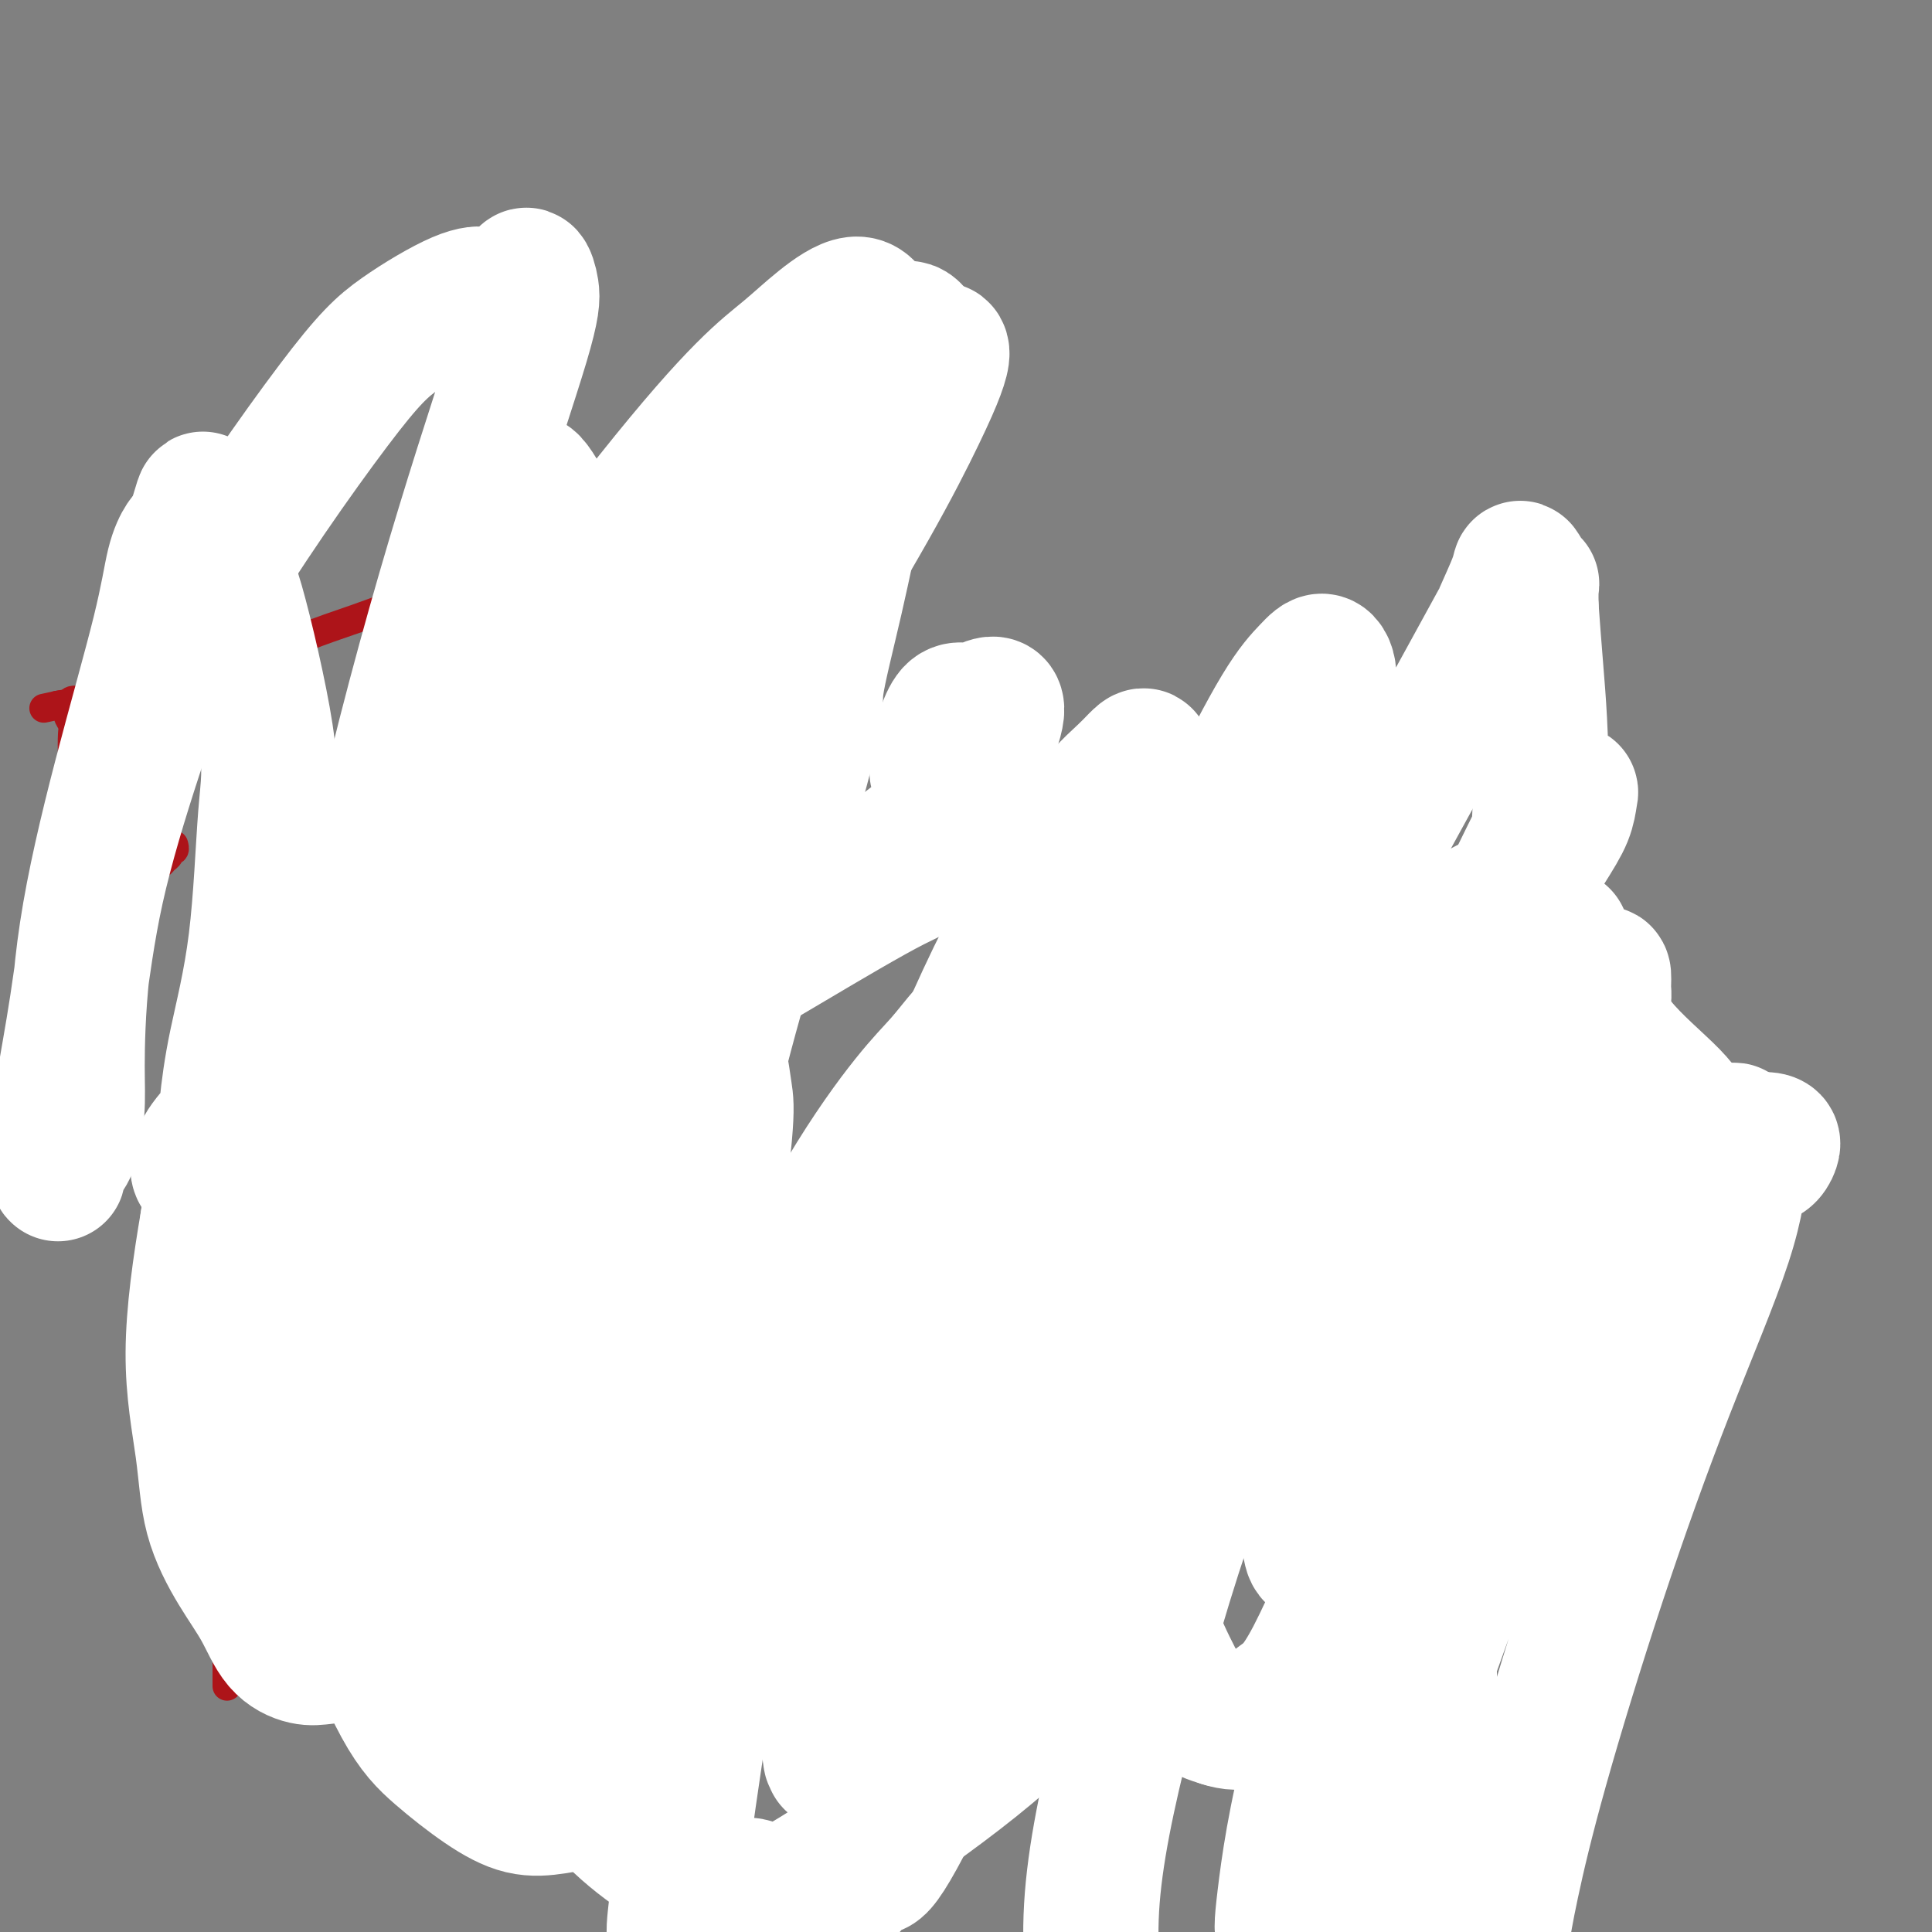<svg viewBox='0 0 400 400' version='1.1' xmlns='http://www.w3.org/2000/svg' xmlns:xlink='http://www.w3.org/1999/xlink'><rect x="0" y="0" width="400" height="400" fill="#808080" stroke="none"/><g fill='none' stroke='#AD1419' stroke-width='6' stroke-linecap='round' stroke-linejoin='round'><path d='M49,157c-0.028,-0.061 -0.057,-0.122 0,0c0.057,0.122 0.198,0.427 0,0c-0.198,-0.427 -0.736,-1.588 0,0c0.736,1.588 2.745,5.924 4,11c1.255,5.076 1.757,10.893 2,17c0.243,6.107 0.226,12.503 0,20c-0.226,7.497 -0.662,16.094 -1,24c-0.338,7.906 -0.579,15.122 -1,22c-0.421,6.878 -1.023,13.417 -2,20c-0.977,6.583 -2.328,13.209 -3,19c-0.672,5.791 -0.663,10.747 -1,15c-0.337,4.253 -1.018,7.804 -1,11c0.018,3.196 0.737,6.037 1,9c0.263,2.963 0.070,6.048 0,9c-0.070,2.952 -0.019,5.772 0,8c0.019,2.228 0.005,3.865 0,5c-0.005,1.135 -0.001,1.767 0,2c0.001,0.233 0.000,0.067 0,0c-0.000,-0.067 -0.000,-0.033 0,0'/><path d='M75,161c0.007,0.010 0.015,0.020 0,0c-0.015,-0.020 -0.052,-0.071 0,0c0.052,0.071 0.191,0.265 0,0c-0.191,-0.265 -0.714,-0.991 0,0c0.714,0.991 2.664,3.697 4,6c1.336,2.303 2.056,4.204 3,7c0.944,2.796 2.110,6.486 3,10c0.890,3.514 1.505,6.853 2,13c0.495,6.147 0.872,15.104 1,23c0.128,7.896 0.007,14.732 -1,21c-1.007,6.268 -2.902,11.968 -4,18c-1.098,6.032 -1.401,12.396 -2,18c-0.599,5.604 -1.495,10.448 -2,15c-0.505,4.552 -0.618,8.814 -1,13c-0.382,4.186 -1.031,8.298 -1,12c0.031,3.702 0.744,6.995 1,10c0.256,3.005 0.054,5.723 0,8c-0.054,2.277 0.038,4.113 0,6c-0.038,1.887 -0.206,3.826 0,5c0.206,1.174 0.787,1.583 1,2c0.213,0.417 0.057,0.843 0,1c-0.057,0.157 -0.016,0.045 0,0c0.016,-0.045 0.008,-0.022 0,0'/><path d='M76,160c-0.004,-0.000 -0.007,-0.000 0,0c0.007,0.000 0.025,0.001 0,0c-0.025,-0.001 -0.092,-0.005 0,0c0.092,0.005 0.343,0.019 0,0c-0.343,-0.019 -1.281,-0.071 0,0c1.281,0.071 4.782,0.264 8,0c3.218,-0.264 6.153,-0.985 9,-1c2.847,-0.015 5.607,0.675 9,1c3.393,0.325 7.421,0.283 11,0c3.579,-0.283 6.710,-0.808 10,-1c3.290,-0.192 6.740,-0.051 10,0c3.260,0.051 6.331,0.014 9,0c2.669,-0.014 4.936,-0.004 7,0c2.064,0.004 3.926,0.001 5,0c1.074,-0.001 1.360,-0.000 2,0c0.640,0.000 1.636,0.000 2,0c0.364,-0.000 0.098,-0.000 0,0c-0.098,0.000 -0.026,0.000 0,0c0.026,-0.000 0.008,-0.000 0,0c-0.008,0.000 -0.004,0.000 0,0'/><path d='M147,117c-0.000,0.000 -0.000,0.000 0,0c0.000,-0.000 0.000,-0.000 0,0c-0.000,0.000 -0.000,0.002 0,0c0.000,-0.002 0.000,-0.006 0,0c-0.000,0.006 -0.000,0.023 0,0c0.000,-0.023 0.000,-0.087 0,0c-0.000,0.087 -0.000,0.324 0,0c0.000,-0.324 0.000,-1.208 0,0c-0.000,1.208 -0.000,4.508 0,8c0.000,3.492 0.000,7.176 0,10c-0.000,2.824 -0.001,4.789 0,7c0.001,2.211 0.004,4.669 0,7c-0.004,2.331 -0.015,4.533 0,6c0.015,1.467 0.057,2.197 0,3c-0.057,0.803 -0.211,1.679 0,2c0.211,0.321 0.788,0.086 1,0c0.212,-0.086 0.061,-0.025 0,0c-0.061,0.025 -0.030,0.012 0,0'/><path d='M135,108c-0.143,0.014 -0.286,0.029 0,0c0.286,-0.029 1.001,-0.101 0,0c-1.001,0.101 -3.717,0.375 -7,1c-3.283,0.625 -7.132,1.603 -14,4c-6.868,2.397 -16.753,6.215 -24,9c-7.247,2.785 -11.855,4.538 -16,6c-4.145,1.462 -7.826,2.633 -11,4c-3.174,1.367 -5.843,2.930 -8,4c-2.157,1.070 -3.804,1.649 -6,2c-2.196,0.351 -4.940,0.475 -7,1c-2.060,0.525 -3.436,1.451 -5,2c-1.564,0.549 -3.315,0.720 -6,1c-2.685,0.280 -6.302,0.667 -8,1c-1.698,0.333 -1.477,0.611 -2,1c-0.523,0.389 -1.790,0.889 -3,1c-1.210,0.111 -2.363,-0.166 -3,0c-0.637,0.166 -0.759,0.777 -1,1c-0.241,0.223 -0.600,0.060 -1,0c-0.400,-0.060 -0.839,-0.016 -1,0c-0.161,0.016 -0.043,0.004 0,0c0.043,-0.004 0.012,-0.001 0,0c-0.012,0.001 -0.003,0.000 0,0c0.003,-0.000 0.001,-0.000 0,0c-0.001,0.000 -0.000,0.000 0,0c0.000,-0.000 0.000,-0.000 0,0c-0.000,0.000 -0.000,0.000 0,0c0.000,-0.000 0.000,-0.000 0,0c-0.000,0.000 -0.000,0.000 0,0'/><path d='M12,146c-5.729,1.237 -1.550,0.331 0,0c1.550,-0.331 0.472,-0.085 0,0c-0.472,0.085 -0.338,0.011 0,0c0.338,-0.011 0.879,0.042 1,0c0.121,-0.042 -0.178,-0.180 0,0c0.178,0.180 0.832,0.677 1,1c0.168,0.323 -0.150,0.472 0,1c0.150,0.528 0.769,1.435 1,2c0.231,0.565 0.073,0.789 0,2c-0.073,1.211 -0.061,3.408 0,5c0.061,1.592 0.171,2.578 0,4c-0.171,1.422 -0.624,3.281 -1,5c-0.376,1.719 -0.674,3.299 -1,5c-0.326,1.701 -0.680,3.523 -1,5c-0.320,1.477 -0.608,2.609 -1,4c-0.392,1.391 -0.890,3.041 -1,4c-0.110,0.959 0.167,1.225 0,2c-0.167,0.775 -0.777,2.057 -1,3c-0.223,0.943 -0.060,1.545 0,2c0.060,0.455 0.016,0.763 0,1c-0.016,0.237 -0.005,0.403 0,1c0.005,0.597 0.004,1.625 0,2c-0.004,0.375 -0.012,0.098 0,0c0.012,-0.098 0.045,-0.015 0,0c-0.045,0.015 -0.167,-0.037 0,0c0.167,0.037 0.622,0.164 1,0c0.378,-0.164 0.679,-0.618 1,-1c0.321,-0.382 0.660,-0.691 1,-1'/><path d='M12,193c0.643,-0.486 0.751,-0.703 1,-1c0.249,-0.297 0.637,-0.676 1,-1c0.363,-0.324 0.699,-0.594 1,-1c0.301,-0.406 0.566,-0.949 1,-1c0.434,-0.051 1.036,0.389 2,0c0.964,-0.389 2.288,-1.609 3,-2c0.712,-0.391 0.810,0.046 1,0c0.190,-0.046 0.471,-0.576 1,-1c0.529,-0.424 1.307,-0.744 2,-1c0.693,-0.256 1.303,-0.450 2,-1c0.697,-0.550 1.482,-1.457 2,-2c0.518,-0.543 0.770,-0.723 1,-1c0.230,-0.277 0.439,-0.653 1,-1c0.561,-0.347 1.475,-0.666 2,-1c0.525,-0.334 0.663,-0.682 1,-1c0.337,-0.318 0.875,-0.607 1,-1c0.125,-0.393 -0.163,-0.890 0,-1c0.163,-0.110 0.776,0.166 1,0c0.224,-0.166 0.060,-0.776 0,-1c-0.060,-0.224 -0.017,-0.064 0,0c0.017,0.064 0.009,0.032 0,0'/><path d='M172,259c-0.054,-0.056 -0.108,-0.112 0,0c0.108,0.112 0.377,0.391 0,0c-0.377,-0.391 -1.399,-1.452 -2,-2c-0.601,-0.548 -0.780,-0.582 -2,-1c-1.220,-0.418 -3.479,-1.221 -6,-2c-2.521,-0.779 -5.302,-1.534 -8,-2c-2.698,-0.466 -5.312,-0.643 -8,-1c-2.688,-0.357 -5.452,-0.893 -8,-1c-2.548,-0.107 -4.882,0.217 -7,1c-2.118,0.783 -4.020,2.025 -6,3c-1.980,0.975 -4.040,1.682 -6,3c-1.960,1.318 -3.822,3.245 -6,6c-2.178,2.755 -4.672,6.336 -7,10c-2.328,3.664 -4.489,7.410 -6,11c-1.511,3.590 -2.373,7.024 -3,10c-0.627,2.976 -1.020,5.494 -1,8c0.020,2.506 0.453,5.002 1,7c0.547,1.998 1.207,3.499 2,5c0.793,1.501 1.720,3.001 3,4c1.280,0.999 2.913,1.495 5,2c2.087,0.505 4.628,1.018 7,1c2.372,-0.018 4.576,-0.568 7,-1c2.424,-0.432 5.068,-0.746 8,-2c2.932,-1.254 6.153,-3.447 9,-5c2.847,-1.553 5.319,-2.466 8,-4c2.681,-1.534 5.572,-3.690 8,-6c2.428,-2.310 4.393,-4.774 6,-7c1.607,-2.226 2.856,-4.215 4,-6c1.144,-1.785 2.184,-3.367 3,-5c0.816,-1.633 1.408,-3.316 2,-5'/><path d='M169,280c2.368,-4.264 0.788,-3.423 0,-4c-0.788,-0.577 -0.785,-2.572 -1,-4c-0.215,-1.428 -0.647,-2.288 -1,-3c-0.353,-0.712 -0.628,-1.275 -1,-2c-0.372,-0.725 -0.843,-1.611 -1,-2c-0.157,-0.389 -0.001,-0.281 0,0c0.001,0.281 -0.155,0.734 0,1c0.155,0.266 0.620,0.344 1,1c0.380,0.656 0.677,1.890 1,3c0.323,1.110 0.674,2.095 1,4c0.326,1.905 0.626,4.731 1,7c0.374,2.269 0.821,3.982 1,8c0.179,4.018 0.089,10.341 0,15c-0.089,4.659 -0.178,7.655 0,11c0.178,3.345 0.622,7.040 1,10c0.378,2.960 0.689,5.185 1,8c0.311,2.815 0.622,6.219 1,8c0.378,1.781 0.822,1.937 1,2c0.178,0.063 0.089,0.031 0,0'/><path d='M258,241c0.089,-0.050 0.179,-0.099 0,0c-0.179,0.099 -0.625,0.347 0,0c0.625,-0.347 2.323,-1.290 0,0c-2.323,1.290 -8.667,4.814 -14,8c-5.333,3.186 -9.656,6.034 -15,10c-5.344,3.966 -11.710,9.048 -17,14c-5.290,4.952 -9.503,9.772 -13,14c-3.497,4.228 -6.279,7.864 -8,11c-1.721,3.136 -2.382,5.773 -3,8c-0.618,2.227 -1.193,4.045 -1,6c0.193,1.955 1.153,4.046 2,6c0.847,1.954 1.581,3.770 3,6c1.419,2.230 3.522,4.875 6,7c2.478,2.125 5.331,3.731 8,5c2.669,1.269 5.154,2.200 8,3c2.846,0.800 6.051,1.468 9,2c2.949,0.532 5.641,0.927 8,1c2.359,0.073 4.385,-0.176 7,0c2.615,0.176 5.819,0.778 7,1c1.181,0.222 0.337,0.063 0,0c-0.337,-0.063 -0.169,-0.032 0,0'/><path d='M295,154c0.017,-0.038 0.034,-0.075 0,0c-0.034,0.075 -0.119,0.264 0,0c0.119,-0.264 0.442,-0.979 0,0c-0.442,0.979 -1.650,3.653 -3,7c-1.350,3.347 -2.842,7.366 -4,12c-1.158,4.634 -1.982,9.883 -2,15c-0.018,5.117 0.770,10.103 1,17c0.230,6.897 -0.099,15.706 0,23c0.099,7.294 0.626,13.074 1,20c0.374,6.926 0.594,14.998 0,23c-0.594,8.002 -2.001,15.935 -3,23c-0.999,7.065 -1.591,13.262 -2,19c-0.409,5.738 -0.634,11.018 -1,15c-0.366,3.982 -0.871,6.665 -1,9c-0.129,2.335 0.119,4.323 0,6c-0.119,1.677 -0.606,3.043 -1,4c-0.394,0.957 -0.697,1.504 -1,2c-0.303,0.496 -0.607,0.941 -1,1c-0.393,0.059 -0.874,-0.267 -2,-1c-1.126,-0.733 -2.896,-1.873 -4,-4c-1.104,-2.127 -1.542,-5.241 -2,-9c-0.458,-3.759 -0.937,-8.164 -1,-12c-0.063,-3.836 0.291,-7.104 1,-10c0.709,-2.896 1.773,-5.422 3,-8c1.227,-2.578 2.615,-5.210 4,-8c1.385,-2.790 2.766,-5.739 4,-8c1.234,-2.261 2.320,-3.833 4,-6c1.680,-2.167 3.952,-4.930 6,-7c2.048,-2.070 3.871,-3.449 6,-5c2.129,-1.551 4.565,-3.276 7,-5'/><path d='M304,267c4.259,-3.416 5.406,-3.455 7,-4c1.594,-0.545 3.634,-1.597 5,-2c1.366,-0.403 2.057,-0.156 3,0c0.943,0.156 2.136,0.222 3,0c0.864,-0.222 1.397,-0.733 2,2c0.603,2.733 1.276,8.711 2,8c0.724,-0.711 1.498,-8.110 0,6c-1.498,14.110 -5.267,49.731 -7,65c-1.733,15.269 -1.428,10.188 0,12c1.428,1.812 3.979,10.518 5,14c1.021,3.482 0.510,1.741 0,0'/></g>
<g fill='none' stroke='#FFFFFF' stroke-width='28' stroke-linecap='round' stroke-linejoin='round'><path d='M323,194c0.328,-0.131 0.655,-0.262 0,0c-0.655,0.262 -2.293,0.916 -4,2c-1.707,1.084 -3.482,2.598 -7,6c-3.518,3.402 -8.777,8.692 -17,20c-8.223,11.308 -19.410,28.632 -28,44c-8.590,15.368 -14.583,28.778 -20,44c-5.417,15.222 -10.259,32.255 -14,47c-3.741,14.745 -6.382,27.203 -7,38c-0.618,10.797 0.785,19.932 2,28c1.215,8.068 2.241,15.067 4,21c1.759,5.933 4.251,10.800 6,15c1.749,4.200 2.754,7.732 4,10c1.246,2.268 2.733,3.271 4,4c1.267,0.729 2.312,1.183 3,1c0.688,-0.183 1.017,-1.004 3,-4c1.983,-2.996 5.621,-8.165 9,-15c3.379,-6.835 6.501,-15.334 10,-25c3.499,-9.666 7.376,-20.499 11,-32c3.624,-11.501 6.997,-23.669 9,-37c2.003,-13.331 2.637,-27.825 4,-42c1.363,-14.175 3.456,-28.031 5,-39c1.544,-10.969 2.539,-19.051 5,-29c2.461,-9.949 6.386,-21.765 9,-28c2.614,-6.235 3.915,-6.891 6,-9c2.085,-2.109 4.952,-5.673 7,-8c2.048,-2.327 3.275,-3.419 4,-4c0.725,-0.581 0.947,-0.651 1,0c0.053,0.651 -0.063,2.021 0,3c0.063,0.979 0.304,1.565 -1,6c-1.304,4.435 -4.152,12.717 -7,21'/><path d='M324,232c-3.518,10.237 -8.812,20.829 -15,34c-6.188,13.171 -13.270,28.920 -20,46c-6.730,17.080 -13.108,35.492 -17,50c-3.892,14.508 -5.297,25.113 -6,31c-0.703,5.887 -0.703,7.058 0,8c0.703,0.942 2.109,1.656 3,2c0.891,0.344 1.266,0.319 2,0c0.734,-0.319 1.826,-0.932 3,-3c1.174,-2.068 2.430,-5.592 5,-12c2.570,-6.408 6.453,-15.702 11,-28c4.547,-12.298 9.758,-27.602 15,-41c5.242,-13.398 10.515,-24.890 15,-34c4.485,-9.110 8.180,-15.837 11,-21c2.820,-5.163 4.763,-8.762 7,-12c2.237,-3.238 4.766,-6.116 8,-9c3.234,-2.884 7.172,-5.773 9,-7c1.828,-1.227 1.545,-0.793 2,-1c0.455,-0.207 1.647,-1.056 2,-1c0.353,0.056 -0.132,1.016 0,2c0.132,0.984 0.883,1.991 1,5c0.117,3.009 -0.398,8.019 -3,16c-2.602,7.981 -7.289,18.933 -12,31c-4.711,12.067 -9.445,25.250 -14,39c-4.555,13.750 -8.933,28.067 -12,39c-3.067,10.933 -4.825,18.482 -6,24c-1.175,5.518 -1.769,9.006 -2,11c-0.231,1.994 -0.101,2.496 0,3c0.101,0.504 0.171,1.011 0,1c-0.171,-0.011 -0.585,-0.542 -2,-3c-1.415,-2.458 -3.833,-6.845 -6,-14c-2.167,-7.155 -4.084,-17.077 -6,-27'/><path d='M297,361c-1.284,-10.490 -1.496,-23.215 -1,-34c0.496,-10.785 1.698,-19.631 3,-27c1.302,-7.369 2.705,-13.261 5,-18c2.295,-4.739 5.484,-8.324 8,-11c2.516,-2.676 4.360,-4.444 10,-9c5.640,-4.556 15.077,-11.901 19,-15c3.923,-3.099 2.334,-1.953 4,-3c1.666,-1.047 6.588,-4.288 10,-6c3.412,-1.712 5.316,-1.895 7,-2c1.684,-0.105 3.150,-0.131 4,0c0.850,0.131 1.083,0.419 1,1c-0.083,0.581 -0.484,1.455 -1,2c-0.516,0.545 -1.149,0.763 -2,1c-0.851,0.237 -1.920,0.495 -3,0c-1.080,-0.495 -2.170,-1.742 -4,-3c-1.830,-1.258 -4.400,-2.528 -6,-4c-1.600,-1.472 -2.230,-3.148 -5,-6c-2.770,-2.852 -7.680,-6.882 -11,-11c-3.320,-4.118 -5.050,-8.325 -8,-11c-2.950,-2.675 -7.121,-3.817 -8,-9c-0.879,-5.183 1.536,-14.405 -10,-9c-11.536,5.405 -37.021,25.437 -47,34c-9.979,8.563 -4.452,5.656 -6,13c-1.548,7.344 -10.170,24.941 -15,39c-4.830,14.059 -5.869,24.582 -6,34c-0.131,9.418 0.645,17.731 2,24c1.355,6.269 3.288,10.496 5,14c1.712,3.504 3.203,6.287 5,8c1.797,1.713 3.898,2.357 6,3'/><path d='M253,356c1.990,0.664 3.965,0.824 6,0c2.035,-0.824 4.130,-2.630 6,-4c1.870,-1.370 3.516,-2.302 7,-9c3.484,-6.698 8.805,-19.162 13,-29c4.195,-9.838 7.263,-17.052 11,-37c3.737,-19.948 8.143,-52.631 11,-70c2.857,-17.369 4.163,-19.424 6,-23c1.837,-3.576 4.204,-8.675 6,-12c1.796,-3.325 3.022,-4.878 4,-6c0.978,-1.122 1.707,-1.813 2,-2c0.293,-0.187 0.150,0.130 0,1c-0.150,0.870 -0.306,2.291 -1,4c-0.694,1.709 -1.925,3.704 -4,7c-2.075,3.296 -4.995,7.892 -9,15c-4.005,7.108 -9.096,16.727 -15,28c-5.904,11.273 -12.622,24.199 -17,36c-4.378,11.801 -6.415,22.475 -8,31c-1.585,8.525 -2.717,14.900 -3,19c-0.283,4.100 0.282,5.923 1,8c0.718,2.077 1.589,4.407 2,6c0.411,1.593 0.362,2.447 1,3c0.638,0.553 1.963,0.804 3,0c1.037,-0.804 1.786,-2.663 3,-4c1.214,-1.337 2.894,-2.152 5,-7c2.106,-4.848 4.638,-13.731 8,-26c3.362,-12.269 7.553,-27.926 12,-43c4.447,-15.074 9.151,-29.566 12,-43c2.849,-13.434 3.844,-25.809 4,-36c0.156,-10.191 -0.527,-18.197 -1,-24c-0.473,-5.803 -0.737,-9.401 -1,-13'/><path d='M317,126c-0.190,-6.674 0.334,-4.858 0,-5c-0.334,-0.142 -1.527,-2.240 -2,-3c-0.473,-0.760 -0.225,-0.181 -1,2c-0.775,2.181 -2.574,5.966 -3,7c-0.426,1.034 0.520,-0.682 -7,13c-7.520,13.682 -23.505,42.761 -30,55c-6.495,12.239 -3.499,7.637 -6,16c-2.501,8.363 -10.498,29.689 -16,46c-5.502,16.311 -8.511,27.606 -11,38c-2.489,10.394 -4.460,19.886 -6,27c-1.540,7.114 -2.649,11.849 -3,15c-0.351,3.151 0.057,4.718 0,6c-0.057,1.282 -0.581,2.279 -1,3c-0.419,0.721 -0.735,1.164 -1,1c-0.265,-0.164 -0.478,-0.937 -1,-2c-0.522,-1.063 -1.352,-2.416 -2,-4c-0.648,-1.584 -1.114,-3.400 -2,-8c-0.886,-4.600 -2.191,-11.984 -2,-21c0.191,-9.016 1.877,-19.663 4,-31c2.123,-11.337 4.682,-23.364 8,-36c3.318,-12.636 7.395,-25.881 12,-38c4.605,-12.119 9.738,-23.110 14,-33c4.262,-9.890 7.653,-18.677 10,-24c2.347,-5.323 3.649,-7.180 4,-9c0.351,-1.820 -0.248,-3.602 -1,-4c-0.752,-0.398 -1.656,0.588 -3,2c-1.344,1.412 -3.128,3.251 -6,8c-2.872,4.749 -6.832,12.407 -11,21c-4.168,8.593 -8.545,18.121 -16,33c-7.455,14.879 -17.987,35.108 -26,54c-8.013,18.892 -13.506,36.446 -19,54'/><path d='M193,309c-4.795,15.378 -7.284,26.824 -9,36c-1.716,9.176 -2.660,16.081 -3,21c-0.340,4.919 -0.077,7.852 0,10c0.077,2.148 -0.031,3.512 0,5c0.031,1.488 0.201,3.101 0,3c-0.201,-0.101 -0.771,-1.915 -1,-3c-0.229,-1.085 -0.115,-1.443 0,-2c0.115,-0.557 0.232,-1.315 0,-3c-0.232,-1.685 -0.812,-4.298 -1,-11c-0.188,-6.702 0.015,-17.495 1,-28c0.985,-10.505 2.751,-20.724 5,-33c2.249,-12.276 4.979,-26.611 9,-41c4.021,-14.389 9.333,-28.833 14,-41c4.667,-12.167 8.691,-22.055 12,-30c3.309,-7.945 5.904,-13.945 8,-18c2.096,-4.055 3.693,-6.165 5,-8c1.307,-1.835 2.324,-3.395 3,-5c0.676,-1.605 1.010,-3.253 1,-4c-0.010,-0.747 -0.364,-0.592 -1,0c-0.636,0.592 -1.555,1.619 -3,3c-1.445,1.381 -3.418,3.114 -5,5c-1.582,1.886 -2.773,3.926 -6,9c-3.227,5.074 -8.490,13.182 -14,24c-5.510,10.818 -11.268,24.347 -17,39c-5.732,14.653 -11.438,30.431 -15,43c-3.562,12.569 -4.980,21.929 -6,30c-1.020,8.071 -1.644,14.853 -2,20c-0.356,5.147 -0.446,8.658 0,12c0.446,3.342 1.428,6.515 2,9c0.572,2.485 0.735,4.281 1,6c0.265,1.719 0.633,3.359 1,5'/><path d='M172,362c0.621,5.065 0.173,1.727 0,1c-0.173,-0.727 -0.071,1.158 0,1c0.071,-0.158 0.113,-2.359 0,-2c-0.113,0.359 -0.379,3.278 0,-4c0.379,-7.278 1.403,-24.753 3,-38c1.597,-13.247 3.767,-22.268 6,-32c2.233,-9.732 4.528,-20.176 7,-29c2.472,-8.824 5.121,-16.027 7,-22c1.879,-5.973 2.988,-10.716 4,-14c1.012,-3.284 1.927,-5.110 3,-7c1.073,-1.890 2.304,-3.845 3,-5c0.696,-1.155 0.855,-1.511 1,-2c0.145,-0.489 0.274,-1.112 0,-1c-0.274,0.112 -0.953,0.960 -2,2c-1.047,1.040 -2.462,2.272 -4,4c-1.538,1.728 -3.200,3.952 -5,6c-1.800,2.048 -3.737,3.921 -7,8c-3.263,4.079 -7.851,10.363 -13,19c-5.149,8.637 -10.859,19.626 -16,31c-5.141,11.374 -9.714,23.134 -12,30c-2.286,6.866 -2.286,8.838 -3,12c-0.714,3.162 -2.143,7.514 -3,11c-0.857,3.486 -1.143,6.106 -2,8c-0.857,1.894 -2.286,3.062 -3,4c-0.714,0.938 -0.712,1.647 -1,2c-0.288,0.353 -0.867,0.352 -2,0c-1.133,-0.352 -2.819,-1.053 -4,-2c-1.181,-0.947 -1.856,-2.140 -3,-4c-1.144,-1.860 -2.755,-4.389 -4,-7c-1.245,-2.611 -2.122,-5.306 -3,-8'/><path d='M119,324c-2.169,-4.802 -2.591,-7.306 -3,-10c-0.409,-2.694 -0.807,-5.578 -1,-9c-0.193,-3.422 -0.183,-7.381 0,-11c0.183,-3.619 0.538,-6.896 1,-10c0.462,-3.104 1.031,-6.033 2,-10c0.969,-3.967 2.338,-8.970 3,-12c0.662,-3.030 0.616,-4.086 1,-6c0.384,-1.914 1.199,-4.686 2,-7c0.801,-2.314 1.588,-4.170 2,-6c0.412,-1.830 0.450,-3.635 1,-5c0.550,-1.365 1.611,-2.290 2,-3c0.389,-0.710 0.104,-1.207 0,-2c-0.104,-0.793 -0.028,-1.884 0,-2c0.028,-0.116 0.007,0.741 0,1c-0.007,0.259 -0.001,-0.082 0,0c0.001,0.082 -0.003,0.585 0,1c0.003,0.415 0.012,0.740 0,1c-0.012,0.260 -0.045,0.454 0,1c0.045,0.546 0.167,1.445 0,2c-0.167,0.555 -0.623,0.768 -1,1c-0.377,0.232 -0.674,0.485 -1,1c-0.326,0.515 -0.679,1.294 -1,2c-0.321,0.706 -0.608,1.340 -1,2c-0.392,0.660 -0.889,1.346 -1,2c-0.111,0.654 0.164,1.275 0,2c-0.164,0.725 -0.766,1.555 -1,2c-0.234,0.445 -0.102,0.504 0,1c0.102,0.496 0.172,1.427 0,2c-0.172,0.573 -0.586,0.786 -1,1'/><path d='M122,253c-1.082,3.630 -0.286,1.705 0,1c0.286,-0.705 0.062,-0.189 0,0c-0.062,0.189 0.036,0.051 0,0c-0.036,-0.051 -0.207,-0.014 0,0c0.207,0.014 0.791,0.005 1,0c0.209,-0.005 0.042,-0.005 0,0c-0.042,0.005 0.041,0.015 0,0c-0.041,-0.015 -0.207,-0.057 0,0c0.207,0.057 0.788,0.211 1,0c0.212,-0.211 0.057,-0.789 0,-1c-0.057,-0.211 -0.014,-0.056 0,0c0.014,0.056 -0.000,0.014 0,0c0.000,-0.014 0.015,-0.001 0,0c-0.015,0.001 -0.059,-0.011 0,0c0.059,0.011 0.222,0.044 0,0c-0.222,-0.044 -0.829,-0.165 -1,0c-0.171,0.165 0.095,0.614 0,1c-0.095,0.386 -0.549,0.707 -1,1c-0.451,0.293 -0.898,0.556 -1,1c-0.102,0.444 0.141,1.067 0,2c-0.141,0.933 -0.668,2.175 -1,3c-0.332,0.825 -0.471,1.233 -1,2c-0.529,0.767 -1.448,1.893 -2,3c-0.552,1.107 -0.735,2.194 -1,3c-0.265,0.806 -0.610,1.333 -1,2c-0.390,0.667 -0.826,1.476 -1,2c-0.174,0.524 -0.087,0.762 0,1'/><path d='M114,274c-1.459,3.641 -1.108,2.244 -1,2c0.108,-0.244 -0.027,0.667 0,1c0.027,0.333 0.218,0.089 0,0c-0.218,-0.089 -0.843,-0.024 -1,0c-0.157,0.024 0.154,0.006 0,0c-0.154,-0.006 -0.773,-0.002 -1,0c-0.227,0.002 -0.061,0.001 0,0c0.061,-0.001 0.016,-0.003 0,0c-0.016,0.003 -0.004,0.011 0,0c0.004,-0.011 0.001,-0.041 0,0c-0.001,0.041 -0.000,0.155 0,0c0.000,-0.155 0.000,-0.577 0,-1'/><path d='M111,276c-0.464,0.309 -0.124,0.083 0,0c0.124,-0.083 0.033,-0.022 0,0c-0.033,0.022 -0.009,0.006 0,0c0.009,-0.006 0.002,-0.002 0,0c-0.002,0.002 -0.001,0.000 0,0c0.001,-0.000 0.000,-0.000 0,0c-0.000,0.000 -0.000,0.000 0,0c0.000,-0.000 0.000,-0.000 0,0c-0.000,0.000 -0.000,0.000 0,0c0.000,-0.000 0.000,-0.000 0,0c-0.000,0.000 -0.000,0.000 0,0c0.000,-0.000 0.000,-0.000 0,0c-0.000,0.000 -0.000,0.000 0,0c0.000,-0.000 0.000,-0.000 0,0c-0.000,0.000 -0.000,0.000 0,0c0.000,-0.000 0.000,-0.000 0,0c-0.000,0.000 -0.000,0.000 0,0c0.000,-0.000 0.000,-0.000 0,0c-0.000,0.000 -0.000,0.000 0,0'/><path d='M111,276c-0.000,-0.000 -0.000,-0.000 0,0c0.000,0.000 0.000,0.001 0,0c-0.000,-0.001 -0.000,-0.004 0,0c0.000,0.004 0.000,0.016 0,0c-0.000,-0.016 -0.000,-0.061 0,0c0.000,0.061 0.000,0.227 0,0c-0.000,-0.227 -0.001,-0.846 0,-1c0.001,-0.154 0.004,0.156 0,0c-0.004,-0.156 -0.015,-0.777 0,-1c0.015,-0.223 0.057,-0.046 0,0c-0.057,0.046 -0.211,-0.039 0,0c0.211,0.039 0.788,0.203 1,0c0.212,-0.203 0.061,-0.772 0,-1c-0.061,-0.228 -0.030,-0.114 0,0'/><path d='M112,273c0.154,-0.703 0.040,-0.962 0,-1c-0.040,-0.038 -0.007,0.145 0,0c0.007,-0.145 -0.012,-0.620 0,-1c0.012,-0.380 0.056,-0.667 0,-1c-0.056,-0.333 -0.210,-0.711 0,-1c0.210,-0.289 0.785,-0.489 1,-1c0.215,-0.511 0.069,-1.335 0,-2c-0.069,-0.665 -0.063,-1.172 0,-2c0.063,-0.828 0.183,-1.978 0,-3c-0.183,-1.022 -0.669,-1.917 -1,-3c-0.331,-1.083 -0.507,-2.356 -1,-4c-0.493,-1.644 -1.303,-3.660 -2,-6c-0.697,-2.340 -1.282,-5.004 -2,-8c-0.718,-2.996 -1.570,-6.325 -2,-10c-0.430,-3.675 -0.439,-7.696 -1,-12c-0.561,-4.304 -1.673,-8.892 -2,-13c-0.327,-4.108 0.131,-7.736 0,-11c-0.131,-3.264 -0.852,-6.164 -1,-9c-0.148,-2.836 0.278,-5.609 0,-8c-0.278,-2.391 -1.260,-4.401 -2,-6c-0.740,-1.599 -1.239,-2.789 -2,-4c-0.761,-1.211 -1.785,-2.444 -3,-3c-1.215,-0.556 -2.621,-0.433 -5,0c-2.379,0.433 -5.730,1.178 -11,7c-5.270,5.822 -12.457,16.721 -18,27c-5.543,10.279 -9.441,19.937 -12,29c-2.559,9.063 -3.780,17.532 -5,26'/><path d='M43,253c-1.559,9.111 -2.955,18.888 -3,27c-0.045,8.112 1.263,14.557 2,20c0.737,5.443 0.903,9.883 2,14c1.097,4.117 3.125,7.913 5,11c1.875,3.087 3.597,5.467 5,8c1.403,2.533 2.487,5.219 4,7c1.513,1.781 3.455,2.658 5,3c1.545,0.342 2.693,0.149 4,0c1.307,-0.149 2.773,-0.253 4,-1c1.227,-0.747 2.214,-2.137 3,-4c0.786,-1.863 1.371,-4.198 2,-9c0.629,-4.802 1.303,-12.069 2,-20c0.697,-7.931 1.417,-16.525 3,-28c1.583,-11.475 4.028,-25.830 7,-40c2.972,-14.170 6.472,-28.154 10,-42c3.528,-13.846 7.086,-27.555 10,-39c2.914,-11.445 5.185,-20.626 6,-27c0.815,-6.374 0.173,-9.939 0,-13c-0.173,-3.061 0.122,-5.616 0,-8c-0.122,-2.384 -0.662,-4.596 -1,-6c-0.338,-1.404 -0.474,-2.000 -1,-3c-0.526,-1.000 -1.442,-2.406 -2,-3c-0.558,-0.594 -0.757,-0.377 -1,1c-0.243,1.377 -0.529,3.914 -1,6c-0.471,2.086 -1.127,3.720 -2,8c-0.873,4.280 -1.962,11.207 -5,21c-3.038,9.793 -8.024,22.453 -12,36c-3.976,13.547 -6.942,27.982 -9,41c-2.058,13.018 -3.208,24.620 -3,35c0.208,10.380 1.774,19.537 3,27c1.226,7.463 2.113,13.231 3,19'/><path d='M83,294c1.523,8.952 2.330,8.331 3,9c0.670,0.669 1.204,2.626 2,4c0.796,1.374 1.855,2.165 3,2c1.145,-0.165 2.376,-1.286 3,-1c0.624,0.286 0.642,1.979 2,-3c1.358,-4.979 4.057,-16.629 13,-42c8.943,-25.371 24.129,-64.463 34,-88c9.871,-23.537 14.425,-31.518 20,-41c5.575,-9.482 12.171,-20.463 17,-29c4.829,-8.537 7.892,-14.628 10,-19c2.108,-4.372 3.261,-7.024 4,-9c0.739,-1.976 1.062,-3.275 1,-4c-0.062,-0.725 -0.511,-0.875 -1,0c-0.489,0.875 -1.018,2.776 -2,5c-0.982,2.224 -2.416,4.771 -4,7c-1.584,2.229 -3.317,4.139 -7,9c-3.683,4.861 -9.316,12.674 -16,23c-6.684,10.326 -14.419,23.166 -23,40c-8.581,16.834 -18.008,37.662 -25,55c-6.992,17.338 -11.549,31.185 -14,44c-2.451,12.815 -2.796,24.598 -3,35c-0.204,10.402 -0.267,19.425 0,27c0.267,7.575 0.864,13.704 2,18c1.136,4.296 2.810,6.761 4,9c1.190,2.239 1.896,4.252 3,5c1.104,0.748 2.605,0.231 4,0c1.395,-0.231 2.683,-0.178 4,-1c1.317,-0.822 2.662,-2.521 4,-5c1.338,-2.479 2.669,-5.740 4,-9'/><path d='M125,335c2.762,-6.052 3.666,-13.681 5,-23c1.334,-9.319 3.097,-20.327 6,-35c2.903,-14.673 6.947,-33.011 10,-46c3.053,-12.989 5.116,-20.630 9,-34c3.884,-13.370 9.588,-32.468 12,-42c2.412,-9.532 1.531,-9.497 2,-13c0.469,-3.503 2.288,-10.542 4,-18c1.712,-7.458 3.317,-15.333 5,-23c1.683,-7.667 3.443,-15.126 4,-21c0.557,-5.874 -0.089,-10.163 -1,-13c-0.911,-2.837 -2.086,-4.221 -4,-4c-1.914,0.221 -4.566,2.046 -7,4c-2.434,1.954 -4.650,4.037 -7,6c-2.350,1.963 -4.832,3.808 -9,8c-4.168,4.192 -10.020,10.732 -19,22c-8.980,11.268 -21.089,27.265 -31,44c-9.911,16.735 -17.625,34.207 -23,47c-5.375,12.793 -8.411,20.906 -11,30c-2.589,9.094 -4.732,19.169 -6,27c-1.268,7.831 -1.660,13.418 -2,19c-0.340,5.582 -0.627,11.158 -1,15c-0.373,3.842 -0.832,5.950 -1,8c-0.168,2.050 -0.045,4.041 0,5c0.045,0.959 0.012,0.884 0,1c-0.012,0.116 -0.005,0.421 0,0c0.005,-0.421 0.007,-1.569 0,-3c-0.007,-1.431 -0.022,-3.147 0,-6c0.022,-2.853 0.083,-6.845 1,-16c0.917,-9.155 2.691,-23.473 6,-42c3.309,-18.527 8.155,-41.264 13,-64'/><path d='M80,168c4.943,-21.122 10.801,-41.927 16,-59c5.199,-17.073 9.739,-30.413 12,-38c2.261,-7.587 2.244,-9.420 2,-11c-0.244,-1.580 -0.715,-2.908 -1,-3c-0.285,-0.092 -0.383,1.053 -2,2c-1.617,0.947 -4.752,1.695 -6,2c-1.248,0.305 -0.609,0.167 -1,0c-0.391,-0.167 -1.812,-0.363 -5,1c-3.188,1.363 -8.141,4.285 -12,7c-3.859,2.715 -6.622,5.225 -14,15c-7.378,9.775 -19.371,26.817 -27,40c-7.629,13.183 -10.896,22.507 -14,32c-3.104,9.493 -6.047,19.155 -8,28c-1.953,8.845 -2.915,16.872 -4,24c-1.085,7.128 -2.291,13.358 -3,18c-0.709,4.642 -0.920,7.698 -1,10c-0.080,2.302 -0.029,3.852 0,5c0.029,1.148 0.036,1.895 0,2c-0.036,0.105 -0.115,-0.433 0,-1c0.115,-0.567 0.426,-1.162 1,-2c0.574,-0.838 1.413,-1.917 2,-4c0.587,-2.083 0.924,-5.168 1,-8c0.076,-2.832 -0.107,-5.411 0,-11c0.107,-5.589 0.505,-14.188 2,-24c1.495,-9.812 4.088,-20.839 7,-32c2.912,-11.161 6.142,-22.458 8,-30c1.858,-7.542 2.343,-11.331 3,-14c0.657,-2.669 1.484,-4.219 2,-5c0.516,-0.781 0.719,-0.795 1,-1c0.281,-0.205 0.641,-0.603 1,-1'/><path d='M40,110c3.562,-12.904 1.468,-3.664 1,0c-0.468,3.664 0.689,1.751 1,1c0.311,-0.751 -0.224,-0.339 0,0c0.224,0.339 1.206,0.605 2,2c0.794,1.395 1.400,3.921 2,5c0.600,1.079 1.195,0.713 3,7c1.805,6.287 4.820,19.228 6,27c1.180,7.772 0.524,10.373 0,17c-0.524,6.627 -0.918,17.278 -2,26c-1.082,8.722 -2.853,15.514 -4,21c-1.147,5.486 -1.669,9.666 -2,13c-0.331,3.334 -0.471,5.821 -1,8c-0.529,2.179 -1.448,4.052 -2,5c-0.552,0.948 -0.738,0.973 -1,1c-0.262,0.027 -0.601,0.056 -1,0c-0.399,-0.056 -0.859,-0.196 -1,-1c-0.141,-0.804 0.036,-2.273 1,-4c0.964,-1.727 2.713,-3.713 5,-6c2.287,-2.287 5.112,-4.875 9,-7c3.888,-2.125 8.840,-3.786 15,-7c6.160,-3.214 13.528,-7.980 19,-14c5.472,-6.020 9.047,-13.292 13,-21c3.953,-7.708 8.283,-15.850 13,-24c4.717,-8.150 9.820,-16.307 15,-24c5.180,-7.693 10.437,-14.921 15,-22c4.563,-7.079 8.434,-14.007 12,-19c3.566,-4.993 6.829,-8.051 10,-11c3.171,-2.949 6.252,-5.791 9,-8c2.748,-2.209 5.163,-3.787 7,-5c1.837,-1.213 3.096,-2.061 4,-2c0.904,0.061 1.452,1.030 2,2'/><path d='M190,70c0.167,0.954 -0.416,2.339 -1,4c-0.584,1.661 -1.168,3.597 -3,6c-1.832,2.403 -4.914,5.273 -8,8c-3.086,2.727 -6.178,5.312 -11,11c-4.822,5.688 -11.373,14.479 -16,21c-4.627,6.521 -7.331,10.773 -15,26c-7.669,15.227 -20.305,41.428 -27,58c-6.695,16.572 -7.449,23.513 -9,32c-1.551,8.487 -3.899,18.520 -5,27c-1.101,8.480 -0.955,15.406 0,22c0.955,6.594 2.718,12.854 4,18c1.282,5.146 2.084,9.178 3,13c0.916,3.822 1.945,7.435 3,11c1.055,3.565 2.135,7.080 3,10c0.865,2.920 1.513,5.243 2,8c0.487,2.757 0.812,5.948 1,8c0.188,2.052 0.240,2.964 0,4c-0.240,1.036 -0.771,2.197 -1,3c-0.229,0.803 -0.154,1.249 0,1c0.154,-0.249 0.388,-1.192 1,-2c0.612,-0.808 1.601,-1.482 3,-3c1.399,-1.518 3.207,-3.882 5,-6c1.793,-2.118 3.572,-3.992 8,-9c4.428,-5.008 11.505,-13.151 18,-22c6.495,-8.849 12.410,-18.405 19,-28c6.590,-9.595 13.857,-19.228 20,-27c6.143,-7.772 11.162,-13.681 16,-18c4.838,-4.319 9.495,-7.047 13,-9c3.505,-1.953 5.859,-3.129 8,-4c2.141,-0.871 4.071,-1.435 6,-2'/><path d='M227,231c6.243,-2.307 8.352,-0.573 10,1c1.648,1.573 2.836,2.985 4,4c1.164,1.015 2.303,1.632 2,5c-0.303,3.368 -2.047,9.489 0,7c2.047,-2.489 7.887,-13.586 -2,10c-9.887,23.586 -35.500,81.854 -48,108c-12.500,26.146 -11.886,20.170 -13,20c-1.114,-0.170 -3.955,5.464 -10,11c-6.045,5.536 -15.293,10.972 -20,13c-4.707,2.028 -4.873,0.649 -6,-1c-1.127,-1.649 -3.216,-3.566 -4,-6c-0.784,-2.434 -0.263,-5.384 0,-8c0.263,-2.616 0.269,-4.898 1,-11c0.731,-6.102 2.187,-16.025 4,-28c1.813,-11.975 3.982,-26.004 7,-40c3.018,-13.996 6.884,-27.961 11,-40c4.116,-12.039 8.482,-22.153 13,-30c4.518,-7.847 9.188,-13.427 13,-18c3.812,-4.573 6.766,-8.141 10,-11c3.234,-2.859 6.749,-5.010 10,-7c3.251,-1.990 6.239,-3.818 9,-5c2.761,-1.182 5.297,-1.719 8,-2c2.703,-0.281 5.574,-0.306 8,0c2.426,0.306 4.407,0.945 6,2c1.593,1.055 2.796,2.528 4,4'/><path d='M244,209c1.920,2.524 1.721,5.835 2,8c0.279,2.165 1.034,3.183 1,7c-0.034,3.817 -0.859,10.432 -2,18c-1.141,7.568 -2.597,16.088 -8,32c-5.403,15.912 -14.752,39.217 -17,53c-2.248,13.783 2.605,18.044 -8,29c-10.605,10.956 -36.668,28.608 -48,35c-11.332,6.392 -7.932,1.523 -8,0c-0.068,-1.523 -3.606,0.299 -10,-2c-6.394,-2.299 -15.646,-8.721 -21,-15c-5.354,-6.279 -6.810,-12.417 -8,-20c-1.190,-7.583 -2.116,-16.611 -3,-24c-0.884,-7.389 -1.728,-13.140 -2,-18c-0.272,-4.860 0.027,-8.831 0,-13c-0.027,-4.169 -0.381,-8.538 0,-12c0.381,-3.462 1.496,-6.018 2,-9c0.504,-2.982 0.396,-6.390 1,-10c0.604,-3.610 1.920,-7.423 3,-11c1.080,-3.577 1.924,-6.918 3,-10c1.076,-3.082 2.384,-5.904 4,-9c1.616,-3.096 3.539,-6.466 5,-9c1.461,-2.534 2.461,-4.231 4,-6c1.539,-1.769 3.619,-3.608 5,-5c1.381,-1.392 2.064,-2.336 3,-3c0.936,-0.664 2.125,-1.047 3,-1c0.875,0.047 1.438,0.523 2,1'/><path d='M147,215c0.953,0.353 0.835,1.235 1,2c0.165,0.765 0.612,1.413 1,3c0.388,1.587 0.716,4.113 1,6c0.284,1.887 0.522,3.136 0,9c-0.522,5.864 -1.804,16.343 -2,22c-0.196,5.657 0.696,6.493 -1,23c-1.696,16.507 -5.978,48.685 -8,62c-2.022,13.315 -1.785,7.767 -2,7c-0.215,-0.767 -0.883,3.247 -3,8c-2.117,4.753 -5.682,10.245 -8,13c-2.318,2.755 -3.388,2.774 -5,3c-1.612,0.226 -3.767,0.660 -6,1c-2.233,0.340 -4.543,0.585 -7,0c-2.457,-0.585 -5.060,-2.000 -8,-4c-2.940,-2.000 -6.215,-4.586 -9,-7c-2.785,-2.414 -5.079,-4.656 -8,-10c-2.921,-5.344 -6.468,-13.792 -9,-20c-2.532,-6.208 -4.047,-10.178 -5,-15c-0.953,-4.822 -1.342,-10.496 -2,-15c-0.658,-4.504 -1.584,-7.838 -2,-12c-0.416,-4.162 -0.322,-9.151 0,-13c0.322,-3.849 0.871,-6.558 1,-9c0.129,-2.442 -0.162,-4.616 0,-7c0.162,-2.384 0.775,-4.979 2,-7c1.225,-2.021 3.060,-3.470 5,-5c1.940,-1.530 3.984,-3.143 6,-5c2.016,-1.857 4.005,-3.959 9,-7c4.995,-3.041 12.998,-7.020 21,-11'/><path d='M109,227c6.276,-3.537 11.466,-6.878 15,-9c3.534,-2.122 5.413,-3.025 9,-5c3.587,-1.975 8.883,-5.021 14,-8c5.117,-2.979 10.057,-5.892 17,-10c6.943,-4.108 15.891,-9.411 21,-12c5.109,-2.589 6.380,-2.464 10,-9c3.620,-6.536 9.591,-19.735 11,-25c1.409,-5.265 -1.742,-2.597 -4,-2c-2.258,0.597 -3.624,-0.877 -5,1c-1.376,1.877 -2.764,7.103 -3,10c-0.236,2.897 0.679,3.464 1,5c0.321,1.536 0.049,4.042 -1,6c-1.049,1.958 -2.875,3.368 -5,5c-2.125,1.632 -4.550,3.485 -7,5c-2.450,1.515 -4.926,2.691 -7,4c-2.074,1.309 -3.747,2.750 -5,4c-1.253,1.250 -2.087,2.310 -3,3c-0.913,0.690 -1.904,1.010 -3,1c-1.096,-0.010 -2.295,-0.349 -3,-1c-0.705,-0.651 -0.916,-1.615 -1,-2c-0.084,-0.385 -0.042,-0.193 0,0'/></g>
</svg>